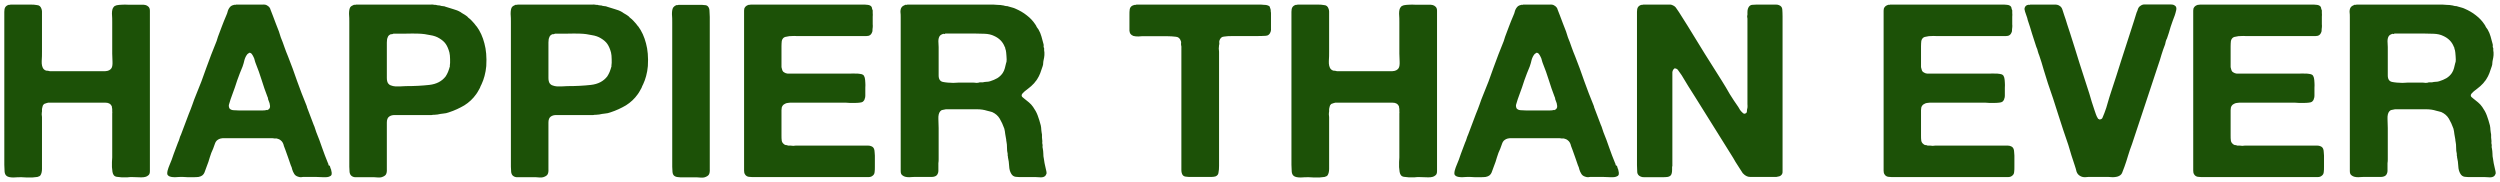 <?xml version="1.0" encoding="UTF-8"?>
<svg id="Layer_1" xmlns="http://www.w3.org/2000/svg" version="1.1" viewBox="0 0 1858 135.3">
  <!-- Generator: Adobe Illustrator 29.1.0, SVG Export Plug-In . SVG Version: 2.1.0 Build 142)  -->
  <defs>
    <style>
      .st0 {
        fill: #1c5107;
      }
    </style>
  </defs>
  <path class="st0" d="M8,3.4h14.4c2,0,3.8.1,5.2.4,1.6.1,2.6,1,3.2,2.7.2.6.4,1.3.4,2v29.9c0,2,0,4.4-.2,7-.1,2.5.3,4.4,1.3,5.8.6.7,1.3,1.1,2,1.3.8,0,1.7.1,2.7.4h41.2c2.3-.1,3.8-.9,4.7-2.3.6-1.1.8-2.7.7-4.9-.1-2.2-.2-4.1-.2-5.8v-23.4c0-1.8,0-3.9-.2-6.3,0-2.4.4-4.1,1.3-5,.4-.6,1.1-1,2.2-1.3,1.2-.2,2.5-.4,4-.4,1.4-.1,2.9-.1,4.3,0h10.1c2.3-.1,4,.3,5,1.3.8.6,1.3,1.6,1.3,3.1v119.3c0,1.6-.4,2.6-1.3,3.2-1.1,1-2.8,1.4-5.2,1.4-2.3-.1-4.4-.2-6.5-.2s-2.3,0-3.8.2h-4.1c-1.3-.1-2.6-.2-3.8-.4-1.1-.2-1.8-.7-2.2-1.3-.4-.5-.7-1.3-.9-2.3-.1-1.2-.2-2.4-.4-3.6v-3.8c.1-1.3.2-2.5.2-3.4v-32.8c.1-.5.1-1,0-1.4v-1.8c-.1-.4-.2-.7-.2-1.1s0-.7-.2-1.1c-.8-1.7-2.4-2.5-4.7-2.5h-42.5c-1,.2-1.7.5-2.3.7-.6.1-1.1.5-1.6,1.3-.2.6-.5,1.5-.7,2.7v1.8c-.1.6-.2,1.3-.2,2.2.1.7.2,1.4.2,2v38.5c0,2-.4,3.6-1.1,4.7-.4.6-1.1,1-2.3,1.3-1.1.1-2.3.2-3.8.4h-4.1c-1.4-.1-2.7-.2-3.8-.2-1.7,0-3.7,0-6.1.2-2.4,0-4.1-.4-5-1.1-1-.7-1.5-1.9-1.6-3.4-.1-1.6-.2-3.2-.2-4.9V8.8c0-1.4.2-2.6.7-3.4.5-.8,1.3-1.4,2.5-1.8h.7c.4-.1.7-.2.9-.2ZM245.1,123.1c.1.5.3,1.1.5,1.8.4.7.6,1.5.7,2.3.2.7.3,1.4.2,2.2-.1.7-.5,1.3-1.3,1.6-1,.6-2.6.8-4.9.7-2.2-.1-4-.2-5.4-.2h-8.5c-1,0-1.9,0-2.7.2-.7,0-1.4-.1-2.2-.4-1.3-.4-2.3-1.1-2.9-2.2-.6-1-1.1-2-1.4-3.1-.2-1.1-.6-2.2-1.1-3.2-.6-1.9-1.3-3.8-2-5.8-.6-1.9-1.3-3.8-2-5.6-.4-1.1-.7-2-1.1-2.9-.2-1-.5-1.8-.9-2.5s-.9-1.3-1.6-1.8c-.7-.6-1.7-1-2.9-1.3h-1.8c-.5-.1-1-.2-1.6-.2h-35.1c-2.3-.1-4.1.3-5.4,1.3-1,.7-1.6,1.7-2,2.9-.4,1.2-.8,2.4-1.3,3.6-1,2-1.8,4.2-2.5,6.5-.6,2.2-1.3,4.3-2.2,6.5-.5,1.2-1,2.5-1.4,3.8-.4,1.3-1,2.3-2,3.1-.6.5-1.5.8-2.7,1.1-1.1.1-2.3.2-3.8.2h-4.1c-1.4-.1-2.7-.2-3.8-.2-1.6,0-3.5,0-5.8.2-2.2,0-3.7-.3-4.7-.9-.6-.4-1-.9-1.1-1.6,0-.7,0-1.4.2-2.2.2-.8.5-1.6.7-2.3.2-.7.5-1.3.7-1.8,1.2-2.8,2.3-5.6,3.2-8.5,1.1-2.9,2.2-5.7,3.2-8.5.5-1,.8-1.9,1.1-2.9.2-1,.6-1.9,1.1-2.9,1-2.5,1.9-5.1,2.9-7.7s1.9-5.2,2.9-7.7c1-2.4,1.9-4.7,2.7-7,.8-2.4,1.7-4.8,2.7-7.2,2.8-6.6,5.3-13.3,7.6-20,2.4-6.7,5-13.4,7.7-20,.2-.6.4-1.1.5-1.6.1-.5.3-1,.5-1.6,1-2.5,1.9-5.1,2.9-7.7,1-2.6,2-5.2,3.1-7.7.6-1.3,1.1-2.6,1.4-4,.5-1.4,1.3-2.6,2.3-3.4.6-.4,1.4-.7,2.3-.9.2-.1.5-.1.7,0,.2,0,.5,0,.7-.2h19.8c1.4-.1,2.6.1,3.4.7,1.3.7,2.2,1.8,2.5,3.2.5,1.3,1,2.7,1.6,4.1.8,2,1.6,4.1,2.3,6.1.7,1.9,1.5,3.9,2.3,5.9.2.7.5,1.4.7,2.2.2.7.5,1.4.7,2.2,1,2.4,1.9,4.8,2.7,7.2.8,2.3,1.7,4.6,2.7,7,2.4,6,4.6,12.1,6.7,18.2,2.2,6.1,4.5,12.2,7,18.2.2.5.4,1,.4,1.4.1.4.3.8.5,1.3.7,1.9,1.4,3.8,2.2,5.8s1.4,3.8,2.2,5.8c.5,1,.8,1.9,1.1,2.9.2.8.5,1.7.9,2.7,1.6,3.8,3,7.7,4.3,11.5,1.3,3.8,2.8,7.6,4.3,11.3.2.4.4.7.4,1.1s.1.5.4.9ZM198.5,81.9c1.6-.6,2.3-1.6,2.2-3.1-.1-1.4-.5-2.8-1.1-4.1-.2-.5-.4-.9-.4-1.3s-.1-1-.4-1.4c-1.6-4.1-3-8.2-4.3-12.4-1.3-4.2-2.8-8.4-4.5-12.6-.2-.6-.5-1.3-.7-2.2-.2-1-.5-1.8-.9-2.5-.4-.8-.8-1.6-1.3-2.2-.5-.6-1.1-.9-1.8-.9-.2.2-.5.4-.7.5-.2.1-.5.3-.7.5-1,1.2-1.7,2.6-2.2,4.3-.4,1.7-.8,3.3-1.4,4.9-1.4,3.4-2.8,6.8-4,10.3-1.1,3.5-2.3,7-3.6,10.4-.5,1.2-.9,2.4-1.3,3.6-.4,1.1-.7,2.3-1.1,3.6-.4,1-.3,2,.2,3.2.6.8,1.6,1.3,2.9,1.4,1.4.1,2.9.2,4.3.2h17.3c1.3,0,2.5-.1,3.4-.4ZM354.1,19.4c2.8,3.8,4.7,8.1,5.9,12.8,1.3,4.7,1.8,10.3,1.4,16.9-.2,2.6-.7,5.1-1.3,7.4-.6,2.2-1.3,4.2-2.2,6.1-.2.5-.5,1-.7,1.4-.1.4-.3.8-.5,1.3-.5.8-1,1.7-1.4,2.5-.4.7-.8,1.4-1.4,2.2-2.4,3.4-5.3,6.1-8.8,8.3-3.4,2-7.2,3.8-11.5,5.2-1.3.5-2.7.8-4.1.9-1.4.1-2.9.4-4.3.7-.7.1-1.4.2-2.2.2s-1.4,0-2.2.2h-27.5c-1.7,0-3,.4-4,1.1-1.2.8-1.8,2.3-1.8,4.5v34.6c.1,1.7-.1,3-.7,4-.5.8-1.6,1.5-3.2,2-.8.2-1.7.3-2.7.2s-1.9-.2-2.9-.2h-14.2c-1.1-.1-2-.5-2.7-1.1s-1.1-1.5-1.3-2.7c-.1-1.3-.2-2.6-.2-4V16.2c0-1.7,0-3.7-.2-5.9,0-2.3.3-3.9.9-4.9.5-.7,1.4-1.3,2.7-1.8.2-.1.5-.1.7,0,.4,0,.7,0,.9-.2h55.3c1.1-.1,2.1,0,3.1.2h.9c.6.2,1.3.4,2,.4s1.4.1,2,.4c.6.1,1.1.2,1.6.2s1,.1,1.6.4c1.9.6,3.8,1.2,5.8,1.8,1.9.5,3.7,1.2,5.4,2.2.6.5,1.3.9,2,1.3.7.4,1.4.8,2.2,1.4.6.4,1.1.8,1.4,1.3.5.4,1,.8,1.6,1.3l1.1,1.1c1.4,1.4,2.6,2.9,3.6,4.3ZM334.3,48.9c.2-1.3.3-2.9.2-4.9,0-2-.2-3.7-.5-5-.7-2.6-1.6-4.7-2.7-6.3-1.1-1.6-2.7-3-4.9-4.3-1.8-1.1-4-1.9-6.7-2.3-2.6-.6-5.5-1-8.6-1.1-3-.1-6.1-.1-9.4,0h-9.2c-.4.1-.7.2-1.1.4h-.9c-1.2.5-2,1.2-2.3,2.2-.5,1-.7,2.3-.7,4v26.3c0,1.7.3,3,.9,4,.5.7,1.2,1.3,2.2,1.6,1,.4,2,.6,3.2.7h3.8c1.4-.1,2.8-.2,4-.2,6.4,0,12.2-.3,17.5-.9,5.3-.6,9.3-2.7,12.1-6.3.7-1.1,1.3-2.2,1.8-3.4.5-1.3,1-2.8,1.4-4.3ZM474.2,19.4c2.8,3.8,4.7,8.1,5.9,12.8,1.3,4.7,1.8,10.3,1.4,16.9-.2,2.6-.7,5.1-1.3,7.4-.6,2.2-1.3,4.2-2.2,6.1-.2.5-.5,1-.7,1.4-.1.4-.3.8-.5,1.3-.5.8-1,1.7-1.4,2.5-.4.7-.8,1.4-1.4,2.2-2.4,3.4-5.3,6.1-8.8,8.3-3.4,2-7.2,3.8-11.5,5.2-1.3.5-2.7.8-4.1.9-1.4.1-2.9.4-4.3.7-.7.1-1.4.2-2.2.2s-1.4,0-2.2.2h-27.5c-1.7,0-3,.4-4,1.1-1.2.8-1.8,2.3-1.8,4.5v34.6c.1,1.7-.1,3-.7,4-.5.8-1.6,1.5-3.2,2-.8.2-1.7.3-2.7.2-1-.1-1.9-.2-2.9-.2h-14.2c-1.1-.1-2-.5-2.7-1.1s-1.1-1.5-1.3-2.7c-.1-1.3-.2-2.6-.2-4V16.2c0-1.7,0-3.7-.2-5.9,0-2.3.3-3.9.9-4.9.5-.7,1.4-1.3,2.7-1.8.2-.1.5-.1.7,0,.4,0,.7,0,.9-.2h55.3c1.1-.1,2.1,0,3.1.2h.9c.6.2,1.3.4,2,.4s1.4.1,2,.4c.6.1,1.1.2,1.6.2s1,.1,1.6.4c1.9.6,3.8,1.2,5.8,1.8,1.9.5,3.7,1.2,5.4,2.2.6.5,1.3.9,2,1.3.7.4,1.4.8,2.2,1.4.6.4,1.1.8,1.4,1.3.5.4,1,.8,1.6,1.3l1.1,1.1c1.4,1.4,2.6,2.9,3.6,4.3ZM454.4,48.9c.2-1.3.3-2.9.2-4.9,0-2-.2-3.7-.5-5-.7-2.6-1.6-4.7-2.7-6.3-1.1-1.6-2.7-3-4.9-4.3-1.8-1.1-4-1.9-6.7-2.3-2.6-.6-5.5-1-8.6-1.1-3-.1-6.1-.1-9.4,0h-9.2c-.4.1-.7.2-1.1.4h-.9c-1.2.5-2,1.2-2.3,2.2-.5,1-.7,2.3-.7,4v26.3c0,1.7.3,3,.9,4,.5.7,1.2,1.3,2.2,1.6,1,.4,2,.6,3.2.7h3.8c1.4-.1,2.8-.2,4-.2,6.4,0,12.2-.3,17.5-.9,5.3-.6,9.3-2.7,12.1-6.3.7-1.1,1.3-2.2,1.8-3.4.5-1.3,1-2.8,1.4-4.3ZM504.4,3.6h15.5c1.3,0,2.6,0,3.8.2,1.2,0,2.1.4,2.7,1.3.6.8.9,1.9.9,3.2.1,1.3.2,2.8.2,4.3v112.9c.1,1.9-.1,3.4-.7,4.3-.5.8-1.6,1.5-3.2,2-.8.2-1.7.3-2.7.2-1-.1-1.9-.2-2.9-.2h-10.6c-1.3,0-2.6,0-3.8-.2-1.1-.1-2-.5-2.7-1.1-.6-.6-1-1.5-1.1-2.7-.1-1.2-.2-2.5-.2-3.8V16.4c0-1.7,0-3.7-.2-5.9,0-2.3.3-3.9.9-4.9.5-.7,1.3-1.3,2.3-1.8h.9c.4-.1.7-.2.9-.2ZM557.7,3.4h83c1.4,0,2.8,0,4.1.2,1.3.1,2.3.6,2.9,1.4.2.4.4.8.4,1.3.1.5.3,1,.5,1.4v2c.1.8.1,1.7,0,2.7v5.6c.1.8.1,1.7,0,2.5-.1.6-.2,1.5-.2,2.7-.4,1.4-1,2.4-1.8,2.9-.7.5-1.6.7-2.7.7h-51.8c-1.2-.1-2.5-.1-3.8,0-1.2,0-2.3.1-3.4.4-1.1.1-1.9.4-2.3.7-.8.6-1.4,1.5-1.6,2.7-.1,1.1-.2,2.3-.2,3.8v15.5c.2,1,.5,1.8.7,2.5.2.6.7,1.1,1.3,1.4.7.5,1.6.8,2.5.9h46.8c1.3-.1,2.6-.1,3.8,0,1.2,0,2.3,0,3.2.2,1.1.1,1.9.4,2.3.7.6.4,1,1.1,1.3,2.2.2,1.1.4,2.3.4,3.6.1,1.2.1,2.5,0,3.8v5.9c0,.8-.1,1.6-.4,2.2-.2,1-.7,1.7-1.4,2.3-.6.4-1.4.6-2.5.7-1,.1-2.1.2-3.4.2h-3.8c-1.2-.1-2.2-.2-3.1-.2h-39.2c-1.3-.1-2.6,0-3.8.2-1.1.1-2,.5-2.9,1.1-.7.5-1.3,1.3-1.6,2.3-.1.6-.2,1.3-.2,2v18.7c0,1.4,0,2.8.2,4,.2,1.1.8,1.9,1.6,2.5.4.4.8.6,1.3.7.6,0,1.2.1,1.8.4h1.8c.6.1,1.3.2,2,.2.7-.1,1.4-.2,2-.2h53.6c1,0,1.8.2,2.5.5,1,.4,1.6,1,2,2,.2.6.4,1.3.4,2.2.1.8.2,1.7.2,2.7v8.3c0,1.4,0,2.8-.2,4.1-.1,1.2-.7,2.1-1.6,2.7-.7.6-1.7.9-2.9.9h-84.6c-1.7,0-3.2,0-4.5-.2-1.2-.2-2.1-.8-2.7-1.8-.5-.7-.7-1.6-.7-2.7V7.9c0-1.1.2-1.9.7-2.5.5-.8,1.4-1.4,2.7-1.8.2-.1.5-.1.7,0,.2,0,.5,0,.7-.2ZM777.7,127.6c.2.7.2,1.4-.2,2-.2.6-.5,1-.9,1.3-.7.6-1.7.9-3.1.9-1.2-.1-2.5-.2-3.8-.2h-9.9c-1.9,0-3.6,0-5-.2-1.4-.2-2.5-1-3.2-2.2-1-1.6-1.5-3.5-1.6-5.8s-.4-4.4-.9-6.5c0-.5,0-.9-.2-1.3v-1.3c-.4-1.4-.5-2.9-.5-4.5s-.1-3.2-.4-4.5c-.1-.4-.2-.9-.2-1.6-.2-1.3-.5-2.6-.7-4-.1-1.4-.4-2.8-.7-4.1-1-2.8-2.1-5.2-3.4-7.4-1.3-2.2-3.2-3.8-5.6-4.9-.6-.2-1.2-.4-1.8-.5-.6-.1-1.3-.3-2-.5-2.2-.7-4.7-1.1-7.6-1.1h-23c-1,.2-1.8.4-2.5.5-.7.1-1.3.5-1.8,1.1-1,1.2-1.4,3.1-1.3,5.6.1,2.5.2,4.8.2,6.8v23c0,1,0,2-.2,3.1v5.6c0,.7-.1,1.4-.4,2-.4,1.1-1.1,1.8-2.2,2.2-.6.2-1.3.4-2.2.4h-10.8c-1.9,0-4,0-6.1.2-2.2,0-3.8-.4-4.9-1.3-1-.6-1.4-1.7-1.4-3.2V12.9c0-1.3,0-2.7-.2-4.1,0-1.4.3-2.6.9-3.4.5-.7,1.4-1.3,2.7-1.8.2-.1.5-.1.7,0,.4,0,.7,0,.9-.2h61.2c1.9,0,3.7,0,5.4.2,1.8,0,3.5.2,5,.5.6.2,1.2.4,1.8.4s1.4.1,2,.4c.8.2,1.7.5,2.5.7.8.2,1.7.5,2.5.9,3,1.3,5.8,2.9,8.3,4.9,2.5,1.9,4.6,4.1,6.3,6.7.5.6.8,1.3,1.1,2,.4.6.8,1.2,1.3,1.8,1,1.7,1.7,3.4,2.2,5.2.5,1.8,1,3.8,1.6,5.9.1.5.1,1,0,1.4,0,.5.1,1,.4,1.4v1.6c.2,1,.3,2.2.2,3.6-.1,1.3-.3,2.4-.5,3.2-.2,1-.4,1.9-.4,2.7s-.1,1.5-.4,2.3c-.6,1.8-1.2,3.5-1.8,5.2-.6,1.6-1.4,3.1-2.3,4.5-.2.4-.5.8-.9,1.3-.4.4-.7.7-.9,1.1-.4.5-.8,1-1.3,1.4-.4.5-.8.9-1.3,1.3-.7.6-1.4,1.2-2.2,1.8-.7.6-1.5,1.2-2.3,1.8-.5.4-1,.8-1.4,1.3-.5.4-.8.8-1.1,1.4-.2.7-.1,1.3.4,1.8.5.5.9.8,1.3,1.1,1.2,1,2.4,1.9,3.6,2.9s2.2,2.1,3.1,3.4c1.4,2,2.6,4.1,3.4,6.3.8,2.2,1.6,4.6,2.3,7.4.2,1.1.4,2.2.4,3.4.1,1.2.3,2.3.5,3.4v2.2c.1.6.2,1.3.2,2,.1.5.1,1,0,1.6,0,.5,0,1,.2,1.6.1.5.1,1,0,1.4,0,.5,0,1,.2,1.6.2,1.2.4,2.5.4,3.8s.1,2.6.4,3.8l.5,3.2.7,3.2c.2,1.1.5,2.1.7,3.1ZM748,46.4c.2-1.3.2-2.9,0-4.9-.1-1.9-.3-3.4-.5-4.3-.2-.5-.4-.9-.4-1.3s-.1-.7-.4-1.1c-1.4-3.7-4.1-6.4-7.9-8.1-2-1-4.4-1.5-7-1.6-2.6-.1-5.4-.2-8.3-.2h-20.9c-.2.2-.5.4-.7.4-.2-.1-.5-.2-.7-.2-1.4.4-2.4,1-2.9,1.8-.6,1-.9,2.2-.9,3.8.1,1.4.2,2.9.2,4.3v21.1c0,1.4.3,2.6.9,3.4.5.7,1.3,1.2,2.3,1.4,1.1.2,2.3.4,3.6.5s2.7.2,4.1.2c1.4-.1,2.7-.2,3.8-.2h10.6c.8,0,1.7,0,2.7.2,1,0,1.8-.1,2.5-.4h2.3c1-.2,1.9-.4,2.7-.4s1.9-.1,2.7-.4c2-.6,3.8-1.4,5.4-2.3,1.6-1,2.9-2.2,4-3.8.7-1.1,1.3-2.3,1.6-3.6s.7-2.8,1.1-4.5ZM844.5,3.4h90.4c1.6,0,3.1,0,4.5.2,1.6,0,2.8.3,3.8.9.4.2.6.7.7,1.3.2.5.4,1,.5,1.6v.9c.1.5.2,1,.2,1.6v11.3c.1.7,0,1.4-.2,2.2-.6,2-1.8,3.1-3.6,3.2-1.8.1-4,.2-6.5.2h-18.4c-2.4,0-4.5.1-6.3.4-1.7.1-2.8,1.2-3.4,3.2-.1.6-.1,1.1,0,1.6.1.5,0,1-.2,1.6-.1.7-.2,1.6-.2,2.5.1.8.2,1.6.2,2.3v84.8c0,1.9-.1,3.6-.4,5-.1,1.3-.8,2.3-2.2,2.9-.8.2-1.8.4-2.9.4h-15.3c-1.3,0-2.6,0-3.8-.2-1.1-.1-1.9-.5-2.5-1.3-.6-1-.9-2.2-.9-3.6V36c.1-1,0-1.8-.2-2.5-.1-.6-.1-1.1,0-1.6.1-.5,0-1-.2-1.4-.6-2-1.9-3.1-3.8-3.2-1.8-.2-4-.4-6.5-.4h-16.7c-1.3,0-2.8,0-4.5.2-1.6,0-2.8-.1-3.8-.4-1-.4-1.7-.9-2.2-1.6-.4-.6-.6-1.4-.7-2.3v-11.7c0-1.6,0-2.9.2-4.1.2-1.2.8-2.1,1.8-2.7.4-.2,1-.5,2-.7h.9ZM964.6,3.4h14.4c2,0,3.8.1,5.2.4,1.6.1,2.6,1,3.2,2.7.2.6.4,1.3.4,2v29.9c0,2,0,4.4-.2,7-.1,2.5.3,4.4,1.3,5.8.6.7,1.3,1.1,2,1.3.8,0,1.7.1,2.7.4h41.2c2.3-.1,3.8-.9,4.7-2.3.6-1.1.8-2.7.7-4.9s-.2-4.1-.2-5.8v-23.4c0-1.8,0-3.9-.2-6.3,0-2.4.4-4.1,1.3-5,.4-.6,1.1-1,2.2-1.3,1.2-.2,2.5-.4,4-.4,1.4-.1,2.9-.1,4.3,0h10.1c2.3-.1,4,.3,5,1.3.8.6,1.3,1.6,1.3,3.1v119.3c0,1.6-.4,2.6-1.3,3.2-1.1,1-2.8,1.4-5.2,1.4-2.3-.1-4.4-.2-6.5-.2s-2.3,0-3.8.2h-4.1c-1.3-.1-2.6-.2-3.8-.4-1.1-.2-1.8-.7-2.2-1.3-.4-.5-.7-1.3-.9-2.3-.1-1.2-.2-2.4-.4-3.6v-3.8c.1-1.3.2-2.5.2-3.4v-32.8c.1-.5.1-1,0-1.4v-1.8c-.1-.4-.2-.7-.2-1.1s0-.7-.2-1.1c-.8-1.7-2.4-2.5-4.7-2.5h-42.5c-1,.2-1.7.5-2.3.7-.6.1-1.1.5-1.6,1.3-.2.6-.5,1.5-.7,2.7v1.8c-.1.6-.2,1.3-.2,2.2.1.7.2,1.4.2,2v38.5c0,2-.4,3.6-1.1,4.7-.4.6-1.1,1-2.3,1.3-1.1.1-2.3.2-3.8.4h-4.1c-1.4-.1-2.7-.2-3.8-.2-1.7,0-3.7,0-6.1.2-2.4,0-4.1-.4-5-1.1-1-.7-1.5-1.9-1.6-3.4s-.2-3.2-.2-4.9V8.8c0-1.4.2-2.6.7-3.4.5-.8,1.3-1.4,2.5-1.8h.7c.4-.1.7-.2.9-.2ZM1201.7,123.1c.1.5.3,1.1.5,1.8.4.7.6,1.5.7,2.3.2.7.3,1.4.2,2.2-.1.7-.5,1.3-1.3,1.6-1,.6-2.6.8-4.9.7-2.2-.1-4-.2-5.4-.2h-8.5c-1,0-1.9,0-2.7.2-.7,0-1.4-.1-2.2-.4-1.3-.4-2.3-1.1-2.9-2.2-.6-1-1.1-2-1.4-3.1-.2-1.1-.6-2.2-1.1-3.2-.6-1.9-1.3-3.8-2-5.8-.6-1.9-1.3-3.8-2-5.6-.4-1.1-.7-2-1.1-2.9-.2-1-.5-1.8-.9-2.5s-.9-1.3-1.6-1.8c-.7-.6-1.7-1-2.9-1.3h-1.8c-.5-.1-1-.2-1.6-.2h-35.1c-2.3-.1-4.1.3-5.4,1.3-1,.7-1.6,1.7-2,2.9-.4,1.2-.8,2.4-1.3,3.6-1,2-1.8,4.2-2.5,6.5-.6,2.2-1.3,4.3-2.2,6.5-.5,1.2-1,2.5-1.4,3.8-.4,1.3-1,2.3-2,3.1-.6.5-1.5.8-2.7,1.1-1.1.1-2.3.2-3.8.2h-4.1c-1.4-.1-2.7-.2-3.8-.2-1.6,0-3.5,0-5.8.2-2.2,0-3.7-.3-4.7-.9-.6-.4-1-.9-1.1-1.6,0-.7,0-1.4.2-2.2.2-.8.5-1.6.7-2.3.2-.7.5-1.3.7-1.8,1.2-2.8,2.3-5.6,3.2-8.5,1.1-2.9,2.2-5.7,3.2-8.5.5-1,.8-1.9,1.1-2.9s.6-1.9,1.1-2.9c1-2.5,1.9-5.1,2.9-7.7s1.9-5.2,2.9-7.7c1-2.4,1.9-4.7,2.7-7,.8-2.4,1.7-4.8,2.7-7.2,2.8-6.6,5.3-13.3,7.6-20,2.4-6.7,5-13.4,7.7-20,.2-.6.4-1.1.5-1.6.1-.5.3-1,.5-1.6,1-2.5,1.9-5.1,2.9-7.7,1-2.6,2-5.2,3.1-7.7.6-1.3,1.1-2.6,1.4-4,.5-1.4,1.3-2.6,2.3-3.4.6-.4,1.4-.7,2.3-.9.2-.1.5-.1.7,0,.2,0,.5,0,.7-.2h19.8c1.4-.1,2.6.1,3.4.7,1.3.7,2.2,1.8,2.5,3.2.5,1.3,1,2.7,1.6,4.1.8,2,1.6,4.1,2.3,6.1.7,1.9,1.5,3.9,2.3,5.9.2.7.5,1.4.7,2.2.2.7.5,1.4.7,2.2,1,2.4,1.9,4.8,2.7,7.2.8,2.3,1.7,4.6,2.7,7,2.4,6,4.6,12.1,6.7,18.2,2.2,6.1,4.5,12.2,7,18.2.2.5.4,1,.4,1.4.1.4.3.8.5,1.3.7,1.9,1.4,3.8,2.2,5.8.7,1.9,1.4,3.8,2.2,5.8.5,1,.8,1.9,1.1,2.9.2.8.5,1.7.9,2.7,1.6,3.8,3,7.7,4.3,11.5,1.3,3.8,2.8,7.6,4.3,11.3.2.4.4.7.4,1.1s.1.5.4.9ZM1155.1,81.9c1.6-.6,2.3-1.6,2.2-3.1-.1-1.4-.5-2.8-1.1-4.1-.2-.5-.4-.9-.4-1.3s-.1-1-.4-1.4c-1.6-4.1-3-8.2-4.3-12.4-1.3-4.2-2.8-8.4-4.5-12.6-.2-.6-.5-1.3-.7-2.2-.2-1-.5-1.8-.9-2.5-.4-.8-.8-1.6-1.3-2.2-.5-.6-1.1-.9-1.8-.9-.2.2-.5.4-.7.5-.2.1-.5.3-.7.5-1,1.2-1.7,2.6-2.2,4.3-.4,1.7-.8,3.3-1.4,4.9-1.4,3.4-2.8,6.8-4,10.3-1.1,3.5-2.3,7-3.6,10.4-.5,1.2-.9,2.4-1.3,3.6-.4,1.1-.7,2.3-1.1,3.6-.4,1-.3,2,.2,3.2.6.8,1.6,1.3,2.9,1.4,1.4.1,2.9.2,4.3.2h17.3c1.3,0,2.5-.1,3.4-.4ZM1221.3,3.4h18.4c1.3-.1,2.5,0,3.4.5,1.2.5,2.1,1.2,2.7,2.2.7,1,1.4,1.9,2,2.9l6.5,10.3c4.2,6.8,8.4,13.7,12.6,20.5,4.3,6.7,8.6,13.5,12.8,20.3,2,3.2,4,6.5,5.9,9.9,2,3.2,4.1,6.4,6.3,9.5.5.7.9,1.4,1.3,2.2.5.7,1.1,1.4,1.8,2,.2.2.5.5.9.7.4.2.7.2,1.1,0,.8-.2,1.3-.8,1.3-1.6s.1-1.7.4-2.7c.1-.8.1-1.7,0-2.7V14.4c0-.6,0-1.2-.2-1.8,0-.6,0-1.1.2-1.6v-2c0-1.7.4-3,1.1-4,.6-.8,1.4-1.3,2.3-1.4,1.1-.1,2.3-.2,3.6-.2h13.9c1,0,1.8.1,2.5.4,1.6.6,2.4,1.7,2.5,3.2.1,1.4.2,3.2.2,5.2v114.3c.1,1.3,0,2.3-.5,3.1-.5.7-1.1,1.2-1.8,1.4-.6.1-1.4.3-2.3.5h-19.4c-1,0-1.8-.2-2.5-.5-1.3-.6-2.3-1.4-3.1-2.3-.7-1.1-1.4-2.2-2.2-3.4-1.1-1.7-2.2-3.4-3.2-5-1-1.8-2-3.5-3.1-5.2l-27-43.2c-1.7-2.8-3.4-5.4-5-7.9-1.6-2.6-3.2-5.3-4.9-8.1-.6-.8-1.3-1.9-2.2-3.1-.7-1.3-1.7-2-3.1-2-1,.8-1.5,1.8-1.6,2.9v68.6c.1.6,0,1.2-.2,1.8v2c0,1.9-.3,3.3-.9,4.1-.6.7-1.4,1.1-2.5,1.3-1,.1-2.1.2-3.4.2h-13.9c-1,0-1.8-.1-2.5-.4-1.6-.6-2.5-1.7-2.7-3.2-.1-1.6-.2-3.4-.2-5.4V8.8c0-1.4.2-2.6.7-3.4.5-.8,1.3-1.4,2.5-1.8h.7c.4-.1.7-.2.9-.2ZM1404.6,3.4h83c1.4,0,2.8,0,4.1.2,1.3.1,2.3.6,2.9,1.4.2.4.4.8.4,1.3.1.5.3,1,.5,1.4v2c.1.8.1,1.7,0,2.7v5.6c.1.8.1,1.7,0,2.5-.1.6-.2,1.5-.2,2.7-.4,1.4-1,2.4-1.8,2.9-.7.5-1.6.7-2.7.7h-51.8c-1.2-.1-2.5-.1-3.8,0-1.2,0-2.3.1-3.4.4-1.1.1-1.9.4-2.3.7-.8.6-1.4,1.5-1.6,2.7-.1,1.1-.2,2.3-.2,3.8v15.5c.2,1,.5,1.8.7,2.5.2.6.7,1.1,1.3,1.4.7.5,1.6.8,2.5.9h46.8c1.3-.1,2.6-.1,3.8,0,1.2,0,2.3,0,3.2.2,1.1.1,1.9.4,2.3.7.6.4,1,1.1,1.3,2.2.2,1.1.4,2.3.4,3.6.1,1.2.1,2.5,0,3.8v5.9c0,.8-.1,1.6-.4,2.2-.2,1-.7,1.7-1.4,2.3-.6.4-1.4.6-2.5.7-1,.1-2.1.2-3.4.2h-3.8c-1.2-.1-2.2-.2-3.1-.2h-39.2c-1.3-.1-2.6,0-3.8.2-1.1.1-2,.5-2.9,1.1-.7.5-1.3,1.3-1.6,2.3-.1.6-.2,1.3-.2,2v18.7c0,1.4,0,2.8.2,4,.2,1.1.8,1.9,1.6,2.5.4.4.8.6,1.3.7.6,0,1.2.1,1.8.4h1.8c.6.1,1.3.2,2,.2.7-.1,1.4-.2,2-.2h53.6c1,0,1.8.2,2.5.5,1,.4,1.6,1,2,2,.2.6.4,1.3.4,2.2.1.8.2,1.7.2,2.7v8.3c0,1.4,0,2.8-.2,4.1-.1,1.2-.7,2.1-1.6,2.7-.7.6-1.7.9-2.9.9h-84.6c-1.7,0-3.2,0-4.5-.2-1.2-.2-2.1-.8-2.7-1.8-.5-.7-.7-1.6-.7-2.7V7.9c0-1.1.2-1.9.7-2.5.5-.8,1.4-1.4,2.7-1.8.2-.1.5-.1.7,0,.2,0,.5,0,.7-.2ZM1508.7,3.4h18.5c1.4,0,2.6.3,3.4.9,1.1.6,1.8,1.6,2.2,2.9.4,1.3.8,2.6,1.3,4,.8,2.3,1.6,4.6,2.2,6.8.7,2.3,1.5,4.6,2.3,7,2.4,7.4,4.7,14.9,7,22.3,2.4,7.4,4.8,14.9,7.2,22.3.6,2,1.2,4.1,1.8,6.1.7,2,1.4,4.1,2,6.1.4,1.1.7,2.2,1.1,3.2.4,1.1.8,2,1.4,2.9.1.2.2.4.4.5.2,0,.5.1.7.4,1.3,0,2.2-.5,2.5-1.6.5-1.2.9-2.3,1.3-3.2,1-2.5,1.8-5.1,2.5-7.7.7-2.6,1.6-5.3,2.5-8.1,2.6-7.9,5.2-15.8,7.6-23.6,2.5-7.9,5.1-15.8,7.7-23.8.6-1.9,1.2-3.8,1.8-5.6.6-1.9,1.2-3.8,1.8-5.8.5-1,.8-1.9,1.1-2.9.4-1,1-1.7,2-2.3.8-.6,1.8-.9,2.9-.9h19.3c1.2,0,2.2.2,2.9.7,1.2.6,1.6,1.7,1.3,3.4-.4,1.6-.7,2.9-1.1,4-1.1,2.8-2.1,5.6-3.1,8.6-.8,2.9-1.7,5.8-2.7,8.6-.4.7-.7,1.4-.9,2.2-.1.7-.3,1.4-.5,2.2-1,2.5-1.9,5.1-2.7,7.7-.7,2.6-1.6,5.3-2.5,7.9-3.2,9.7-6.5,19.5-9.7,29.3-3.2,9.7-6.5,19.4-9.7,29.2-1.1,2.8-2,5.6-2.9,8.5-.8,2.8-1.7,5.5-2.7,8.3-.6,1.7-1.2,3.2-1.8,4.7-.6,1.3-1.8,2.2-3.6,2.7-1,.2-2,.4-3.2.4-1.2-.1-2.3-.2-3.4-.2h-13c-1.3,0-2.8,0-4.3.2-1.4,0-2.6-.3-3.6-.9-1.3-.7-2.2-1.8-2.7-3.2-.4-1.6-.8-3.1-1.3-4.5-.8-2.5-1.7-5-2.5-7.6-.7-2.6-1.5-5.2-2.3-7.7-2.6-7.6-5.2-15.2-7.6-22.9s-4.9-15.4-7.6-23c-1.1-3.5-2.2-6.9-3.2-10.3-1-3.5-2-6.9-3.2-10.3-.5-1.1-.8-2.2-1.1-3.2-.2-1.1-.6-2.2-1.1-3.2-1.1-3.4-2.2-6.7-3.2-9.9-1-3.4-2-6.7-3.2-10.1-.2-1.1-.5-2.1-.9-3.1-.4-1.1-.7-2.2-1.1-3.2-.1-.6-.2-1.2-.4-1.8,0-.6.1-1.1.4-1.6.4-.8,1.1-1.4,2.3-1.6.2-.1.5-.1.7,0,.4,0,.7,0,.9-.2ZM1634.7,3.4h83c1.4,0,2.8,0,4.1.2,1.3.1,2.3.6,2.9,1.4.2.4.4.8.4,1.3.1.5.3,1,.5,1.4v2c.1.8.1,1.7,0,2.7v5.6c.1.8.1,1.7,0,2.5-.1.6-.2,1.5-.2,2.7-.4,1.4-1,2.4-1.8,2.9-.7.5-1.6.7-2.7.7h-51.8c-1.2-.1-2.5-.1-3.8,0-1.2,0-2.3.1-3.4.4-1.1.1-1.9.4-2.3.7-.8.6-1.4,1.5-1.6,2.7-.1,1.1-.2,2.3-.2,3.8v15.5c.2,1,.5,1.8.7,2.5.2.6.7,1.1,1.3,1.4.7.5,1.6.8,2.5.9h46.8c1.3-.1,2.6-.1,3.8,0,1.2,0,2.3,0,3.2.2,1.1.1,1.9.4,2.3.7.6.4,1,1.1,1.3,2.2.2,1.1.4,2.3.4,3.6.1,1.2.1,2.5,0,3.8v5.9c0,.8-.1,1.6-.4,2.2-.2,1-.7,1.7-1.4,2.3-.6.4-1.4.6-2.5.7-1,.1-2.1.2-3.4.2h-3.8c-1.2-.1-2.2-.2-3.1-.2h-39.2c-1.3-.1-2.6,0-3.8.2-1.1.1-2,.5-2.9,1.1-.7.5-1.3,1.3-1.6,2.3-.1.6-.2,1.3-.2,2v18.7c0,1.4,0,2.8.2,4,.2,1.1.8,1.9,1.6,2.5.4.4.8.6,1.3.7.6,0,1.2.1,1.8.4h1.8c.6.1,1.3.2,2,.2.7-.1,1.4-.2,2-.2h53.6c1,0,1.8.2,2.5.5,1,.4,1.6,1,2,2,.2.6.4,1.3.4,2.2.1.8.2,1.7.2,2.7v8.3c0,1.4,0,2.8-.2,4.1-.1,1.2-.7,2.1-1.6,2.7-.7.6-1.7.9-2.9.9h-84.6c-1.7,0-3.2,0-4.5-.2-1.2-.2-2.1-.8-2.7-1.8-.5-.7-.7-1.6-.7-2.7V7.9c0-1.1.2-1.9.7-2.5.5-.8,1.4-1.4,2.7-1.8.2-.1.5-.1.7,0,.2,0,.5,0,.7-.2ZM1854.7,127.6c.2.7.2,1.4-.2,2-.2.6-.5,1-.9,1.3-.7.6-1.7.9-3.1.9-1.2-.1-2.5-.2-3.8-.2h-9.9c-1.9,0-3.6,0-5-.2-1.4-.2-2.5-1-3.2-2.2-1-1.6-1.5-3.5-1.6-5.8s-.4-4.4-.9-6.5c0-.5,0-.9-.2-1.3v-1.3c-.4-1.4-.5-2.9-.5-4.5s-.1-3.2-.4-4.5c-.1-.4-.2-.9-.2-1.6-.2-1.3-.5-2.6-.7-4-.1-1.4-.4-2.8-.7-4.1-1-2.8-2.1-5.2-3.4-7.4-1.3-2.2-3.2-3.8-5.6-4.9-.6-.2-1.2-.4-1.8-.5-.6-.1-1.3-.3-2-.5-2.2-.7-4.7-1.1-7.6-1.1h-23c-1,.2-1.8.4-2.5.5-.7.1-1.3.5-1.8,1.1-1,1.2-1.4,3.1-1.3,5.6.1,2.5.2,4.8.2,6.8v23c0,1,0,2-.2,3.1v5.6c0,.7-.1,1.4-.4,2-.4,1.1-1.1,1.8-2.2,2.2-.6.2-1.3.4-2.2.4h-10.8c-1.9,0-4,0-6.1.2-2.2,0-3.8-.4-4.9-1.3-1-.6-1.4-1.7-1.4-3.2V12.9c0-1.3,0-2.7-.2-4.1,0-1.4.3-2.6.9-3.4.5-.7,1.4-1.3,2.7-1.8.2-.1.5-.1.7,0,.4,0,.7,0,.9-.2h61.2c1.9,0,3.7,0,5.4.2,1.8,0,3.5.2,5,.5.6.2,1.2.4,1.8.4s1.4.1,2,.4c.8.2,1.7.5,2.5.7.8.2,1.7.5,2.5.9,3,1.3,5.8,2.9,8.3,4.9,2.5,1.9,4.6,4.1,6.3,6.7.5.6.8,1.3,1.1,2,.4.6.8,1.2,1.3,1.8,1,1.7,1.7,3.4,2.2,5.2.5,1.8,1,3.8,1.6,5.9.1.5.1,1,0,1.4,0,.5.1,1,.4,1.4v1.6c.2,1,.3,2.2.2,3.6-.1,1.3-.3,2.4-.5,3.2-.2,1-.4,1.9-.4,2.7s-.1,1.5-.4,2.3c-.6,1.8-1.2,3.5-1.8,5.2-.6,1.6-1.4,3.1-2.3,4.5-.2.4-.5.8-.9,1.3-.4.4-.7.7-.9,1.1-.4.5-.8,1-1.3,1.4-.4.5-.8.9-1.3,1.3-.7.6-1.4,1.2-2.2,1.8-.7.6-1.5,1.2-2.3,1.8-.5.4-1,.8-1.4,1.3-.5.4-.8.8-1.1,1.4-.2.7-.1,1.3.4,1.8.5.5.9.8,1.3,1.1,1.2,1,2.4,1.9,3.6,2.9,1.2,1,2.2,2.1,3.1,3.4,1.4,2,2.6,4.1,3.4,6.3.8,2.2,1.6,4.6,2.3,7.4.2,1.1.4,2.2.4,3.4.1,1.2.3,2.3.5,3.4v2.2c.1.6.2,1.3.2,2,.1.5.1,1,0,1.6,0,.5,0,1,.2,1.6.1.5.1,1,0,1.4,0,.5,0,1,.2,1.6.2,1.2.4,2.5.4,3.8s.1,2.6.4,3.8l.5,3.2.7,3.2c.2,1.1.5,2.1.7,3.1ZM1825,46.4c.2-1.3.2-2.9,0-4.9-.1-1.9-.3-3.4-.5-4.3-.2-.5-.4-.9-.4-1.3s-.1-.7-.4-1.1c-1.4-3.7-4.1-6.4-7.9-8.1-2-1-4.4-1.5-7-1.6-2.6-.1-5.4-.2-8.3-.2h-20.9c-.2.2-.5.4-.7.4-.2-.1-.5-.2-.7-.2-1.4.4-2.4,1-2.9,1.8-.6,1-.9,2.2-.9,3.8.1,1.4.2,2.9.2,4.3v21.1c0,1.4.3,2.6.9,3.4.5.7,1.3,1.2,2.3,1.4,1.1.2,2.3.4,3.6.5,1.3.1,2.7.2,4.1.2,1.4-.1,2.7-.2,3.8-.2h10.6c.8,0,1.7,0,2.7.2,1,0,1.8-.1,2.5-.4h2.3c1-.2,1.9-.4,2.7-.4s1.9-.1,2.7-.4c2-.6,3.8-1.4,5.4-2.3,1.6-1,2.9-2.2,4-3.8.7-1.1,1.3-2.3,1.6-3.6s.7-2.8,1.1-4.5Z"/>
</svg>